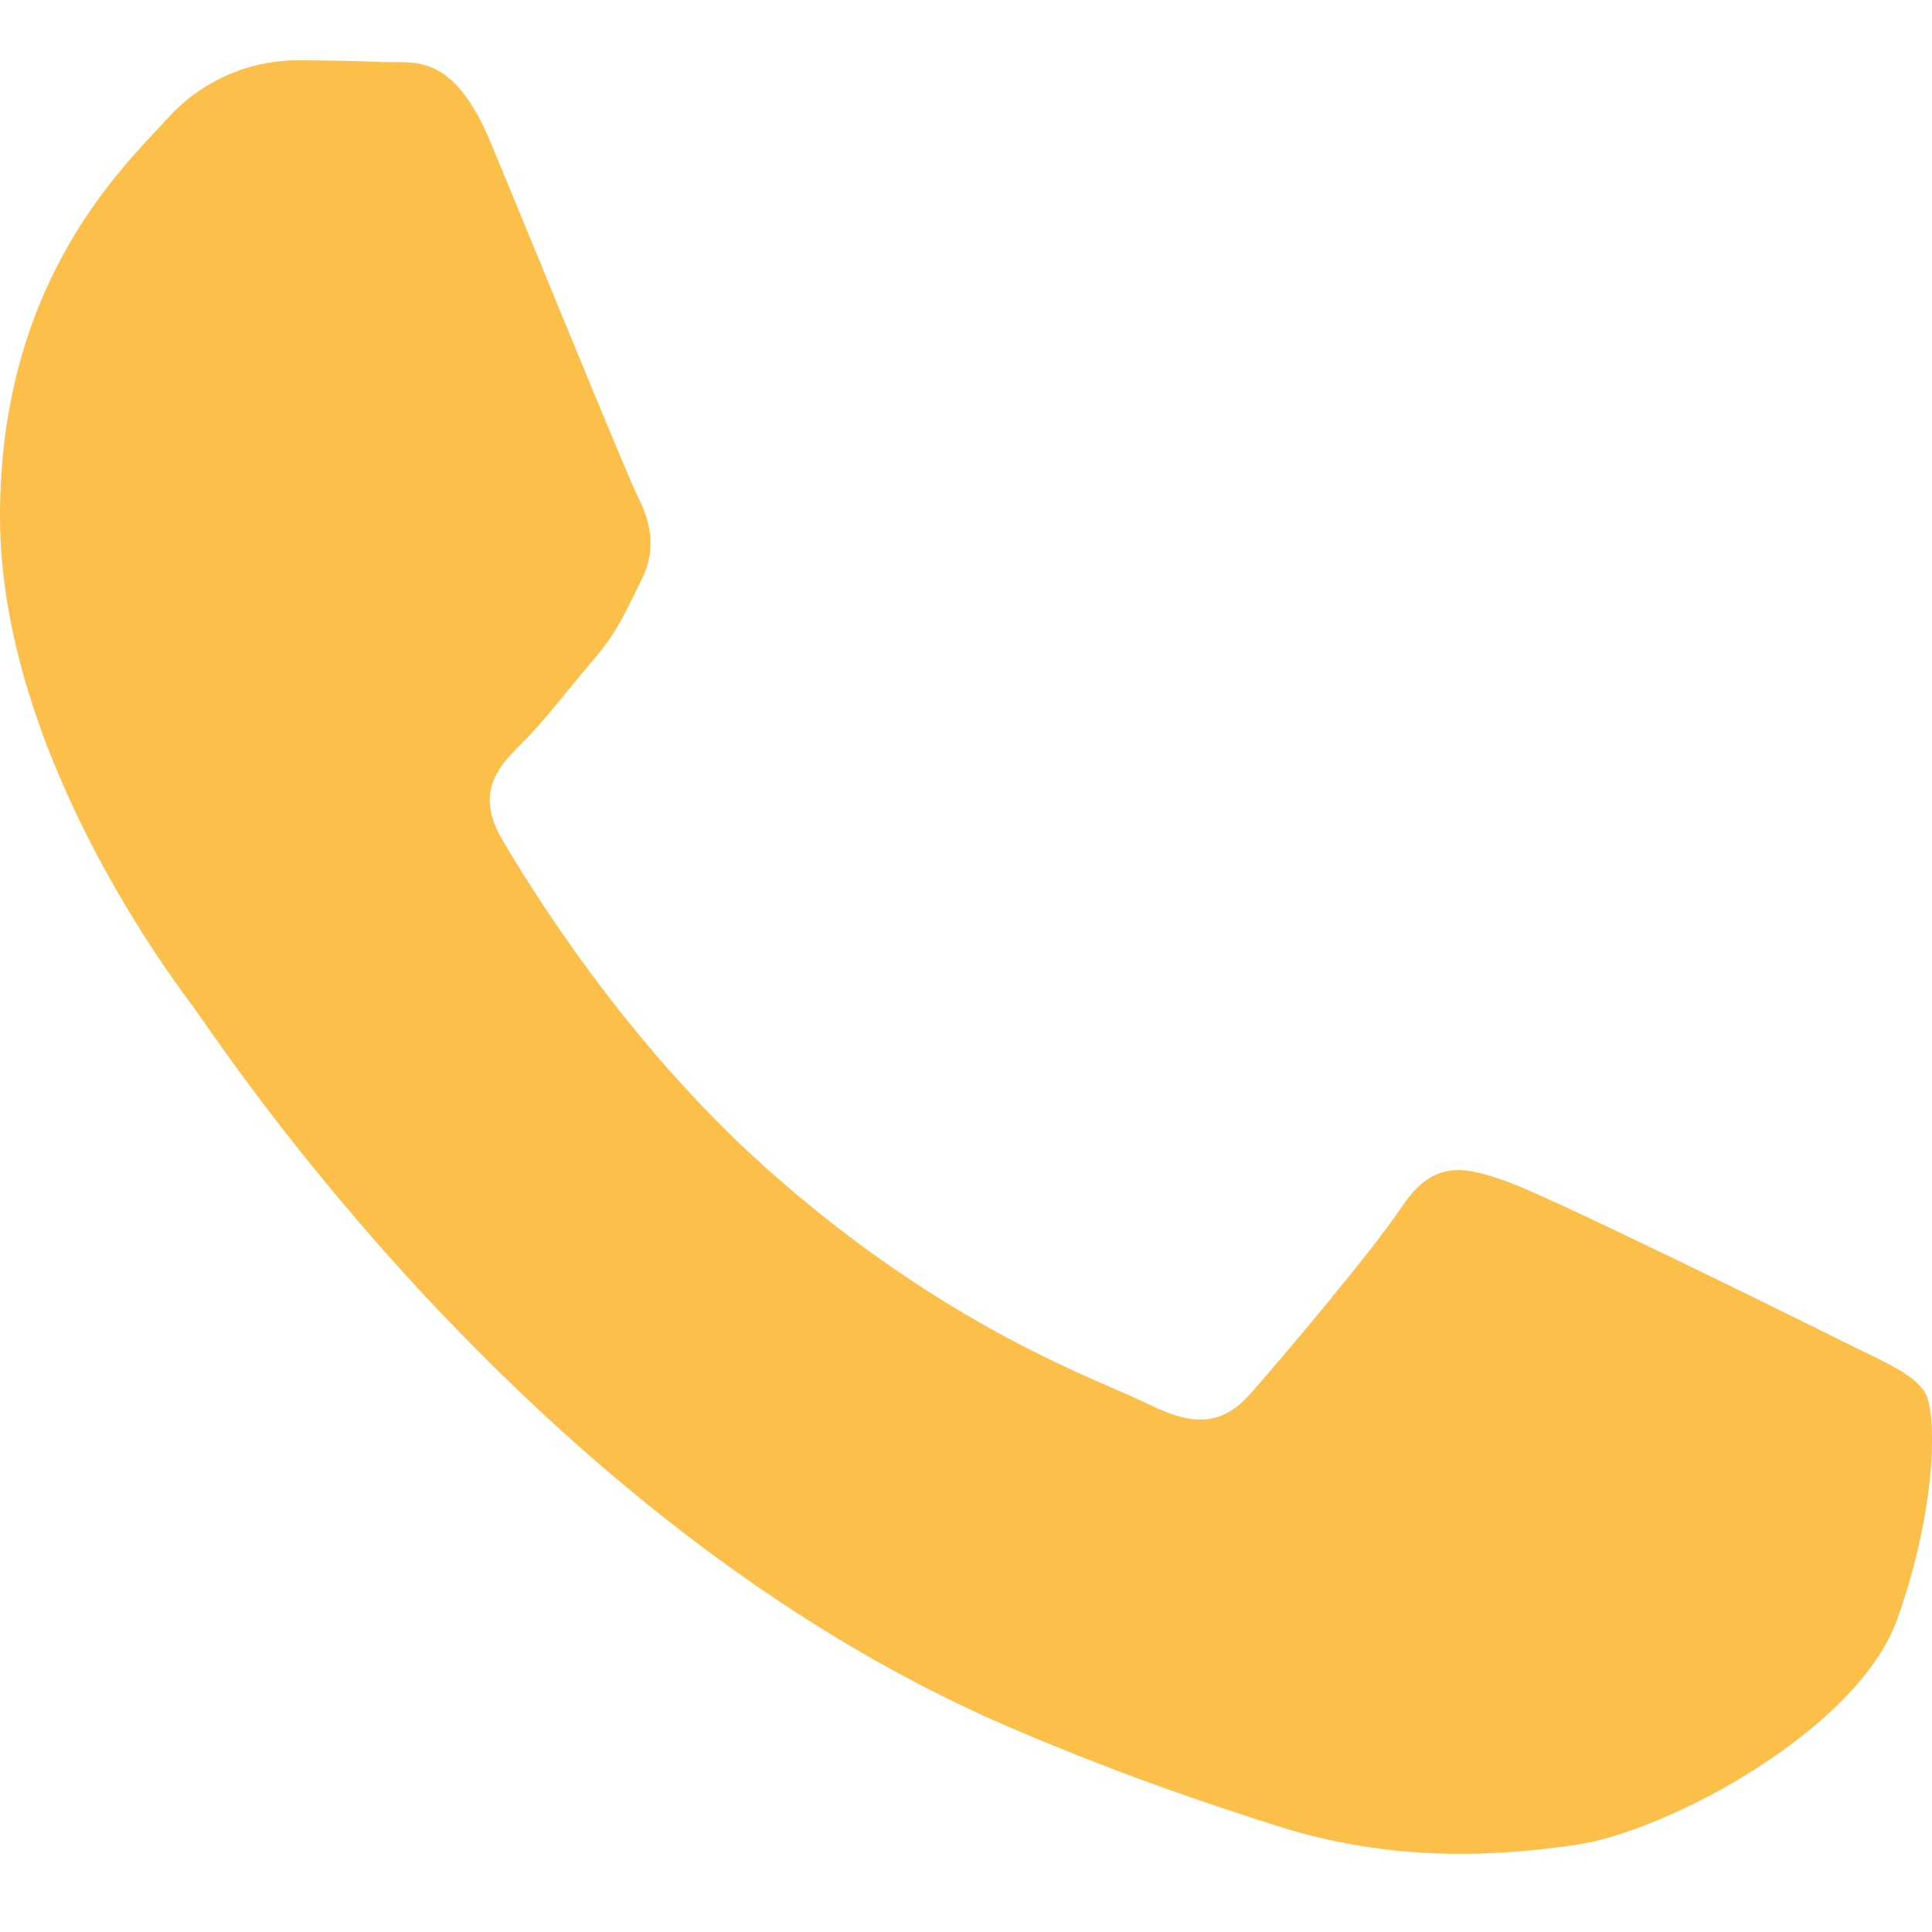 <?xml version="1.0" encoding="UTF-8"?> <svg xmlns="http://www.w3.org/2000/svg" width="32" height="32" viewBox="0 0 32 32" fill="none"> <path d="M24.996 19.584C25.719 19.847 29.587 21.75 30.376 22.146C31.159 22.539 31.689 22.739 31.886 23.069C32.082 23.399 32.082 24.975 31.426 26.814C30.77 28.653 27.625 30.331 26.112 30.555C24.754 30.755 23.038 30.843 21.153 30.243C20.012 29.878 18.545 29.394 16.664 28.583C8.767 25.172 3.608 17.222 3.215 16.696L3.205 16.682C2.775 16.107 0 12.392 0 8.55C0 4.675 2.032 2.773 2.755 1.983C3.019 1.683 3.342 1.441 3.704 1.272C4.065 1.103 4.458 1.01 4.857 1C5.359 0.998 5.861 1.008 6.363 1.028C6.847 1.049 7.497 0.846 8.132 2.373C8.788 3.948 10.364 7.823 10.561 8.22C10.761 8.613 10.891 9.073 10.627 9.599C10.364 10.125 10.234 10.452 9.841 10.912C9.448 11.371 9.016 11.94 8.662 12.291C8.265 12.684 7.855 13.109 8.314 13.898C8.774 14.688 10.354 17.264 12.695 19.352C15.702 22.034 18.24 22.866 19.026 23.259C19.812 23.652 20.272 23.589 20.732 23.062C21.192 22.536 22.701 20.763 23.227 19.977C23.754 19.191 24.276 19.321 24.996 19.584Z" fill="#FCBF49"></path> </svg> 
